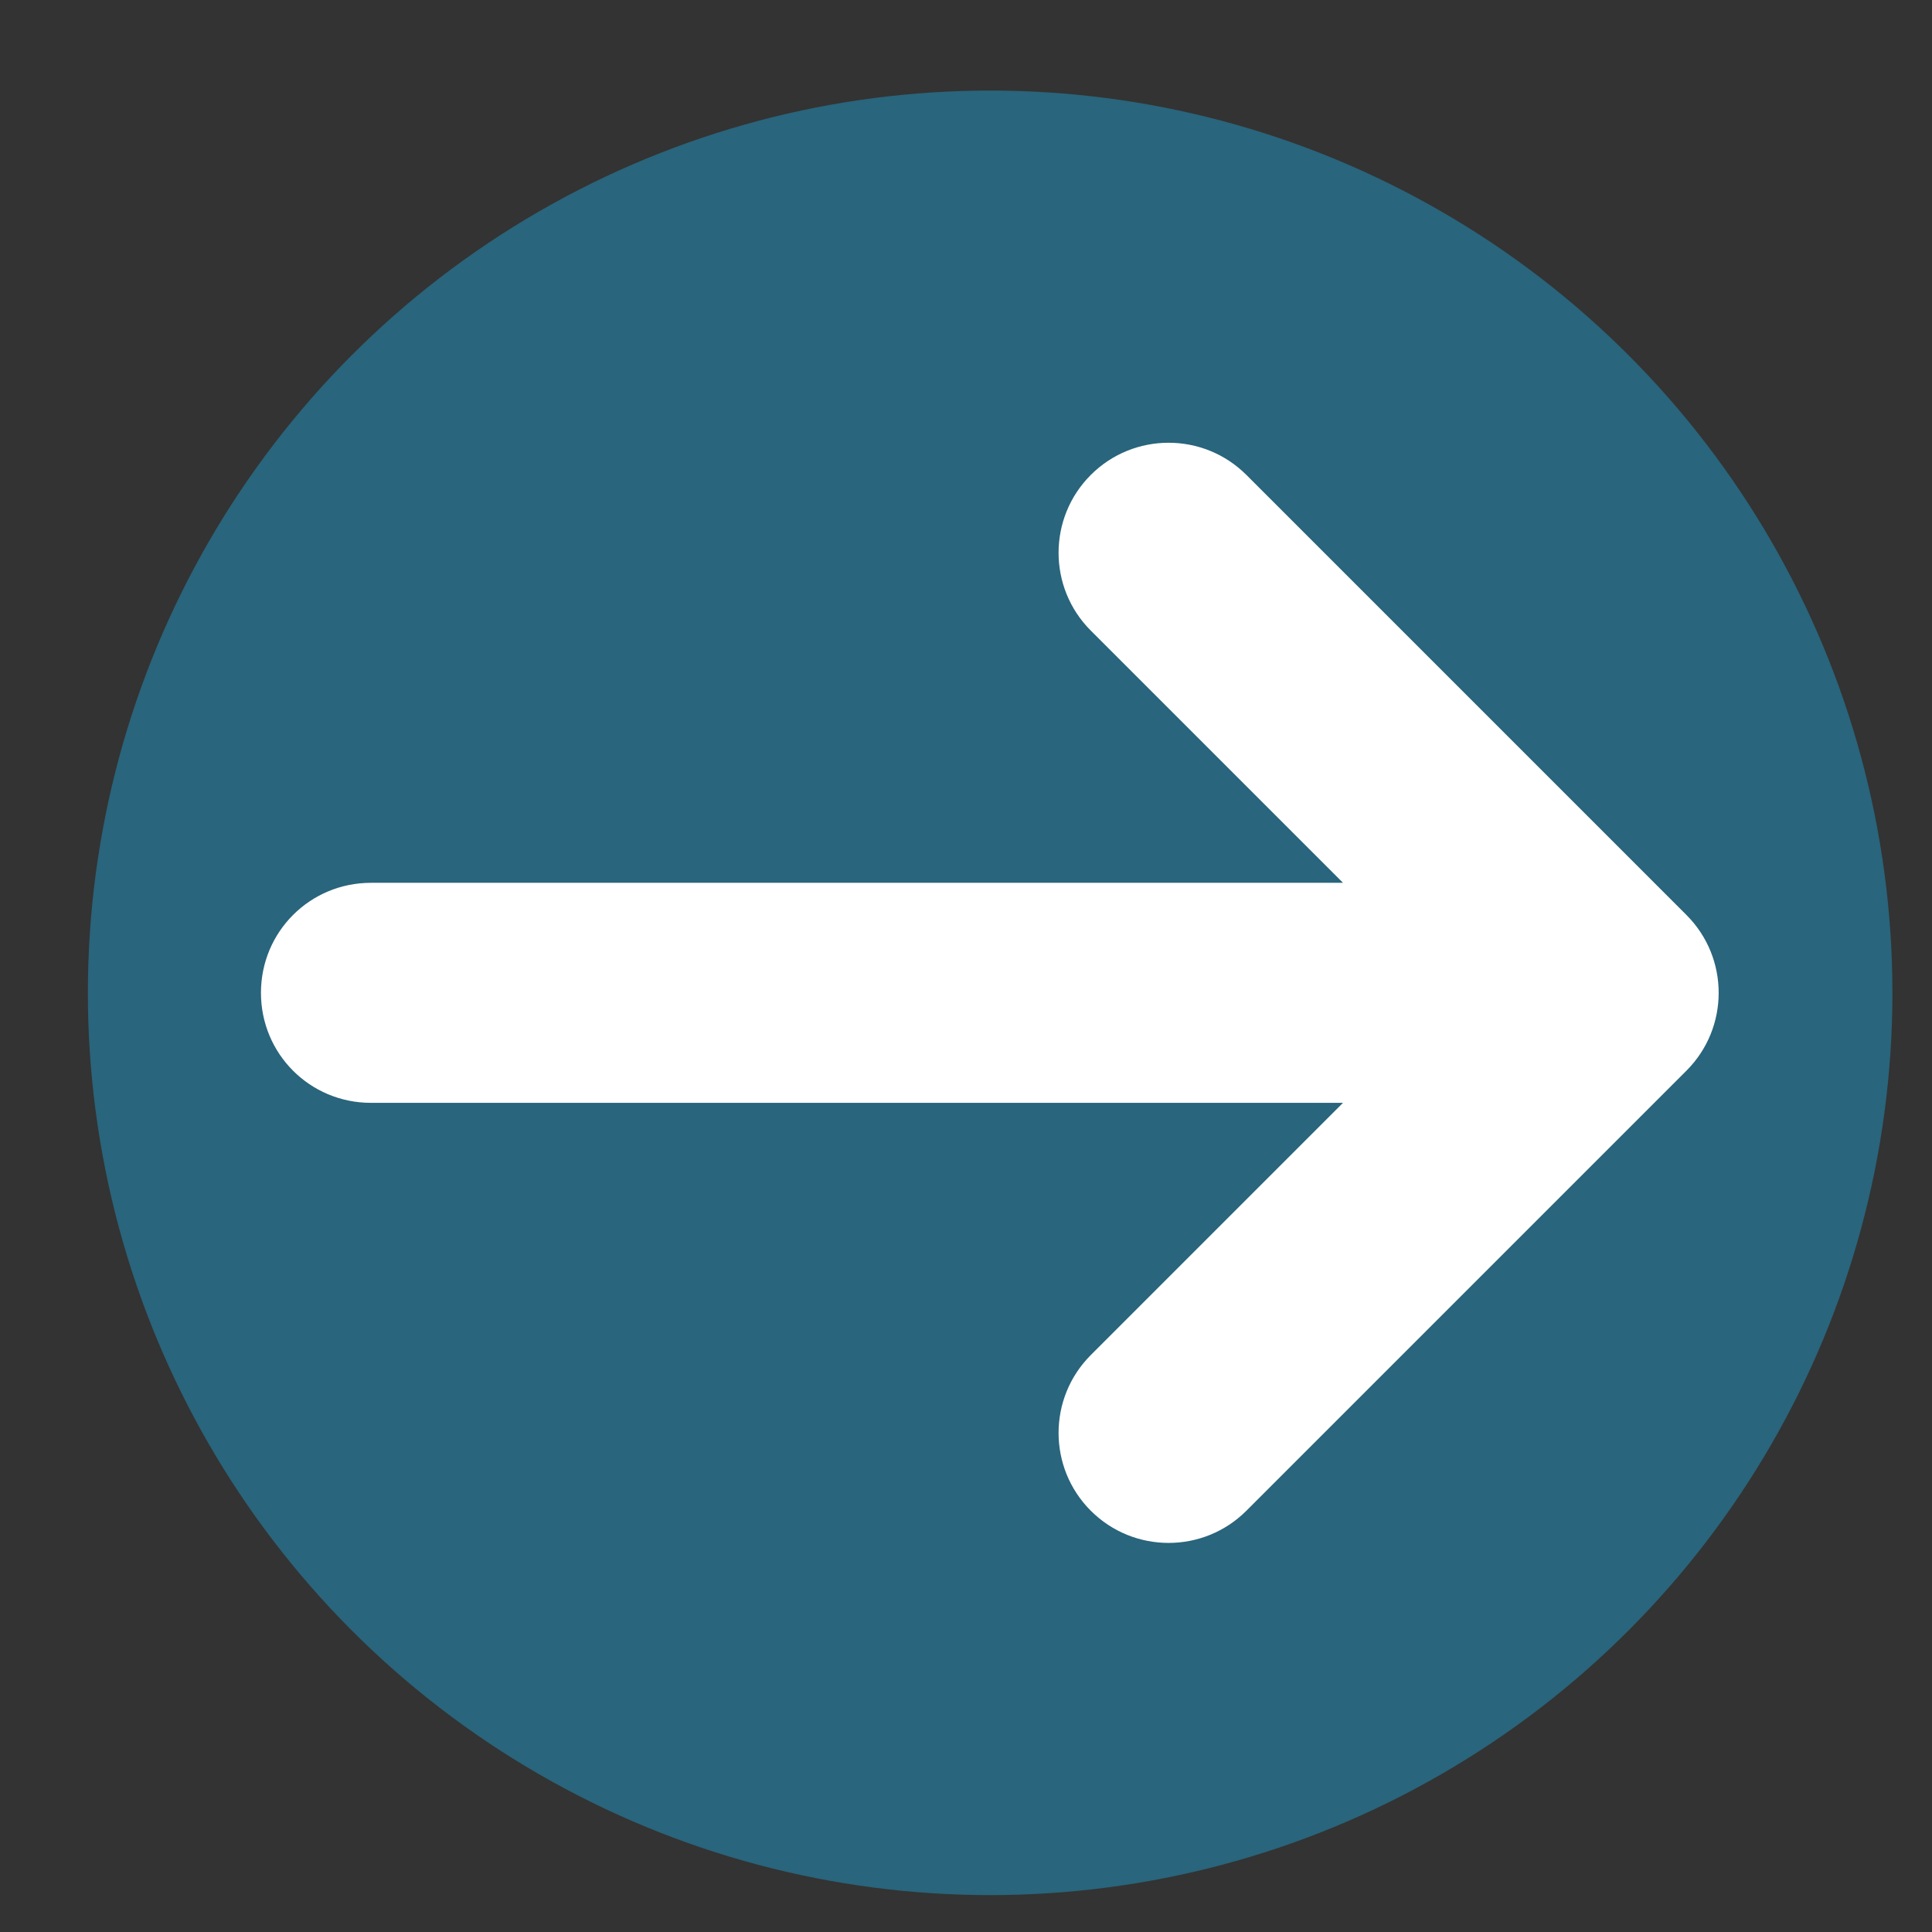 <?xml version="1.0" encoding="UTF-8"?> <svg xmlns="http://www.w3.org/2000/svg" id="Layer_1" version="1.1" viewBox="0 0 288 288"><rect x="0" y="0" width="288" height="288" fill="#333333" stroke="none"/><defs><style> .st0 { fill: #fff; fill-rule: evenodd; } .st1 { fill: #29657c; } </style></defs><circle class="st1" cx="147.6" cy="148" r="134.5"></circle><path class="st0" d="M251.4,136.4l-65.6-65.6c-6.4-6.4-16.8-6.4-23.2,0s-6.4,16.8,0,23.2l37.6,37.6H55.3c-9.1,0-16.4,7.3-16.4,16.4h0c0,9.1,7.3,16.4,16.4,16.4h144.9l-37.6,37.6c-6.4,6.4-6.4,16.8,0,23.2s16.8,6.4,23.2,0l65.6-65.6c6.4-6.4,6.4-16.8,0-23.2Z"></path></svg> 